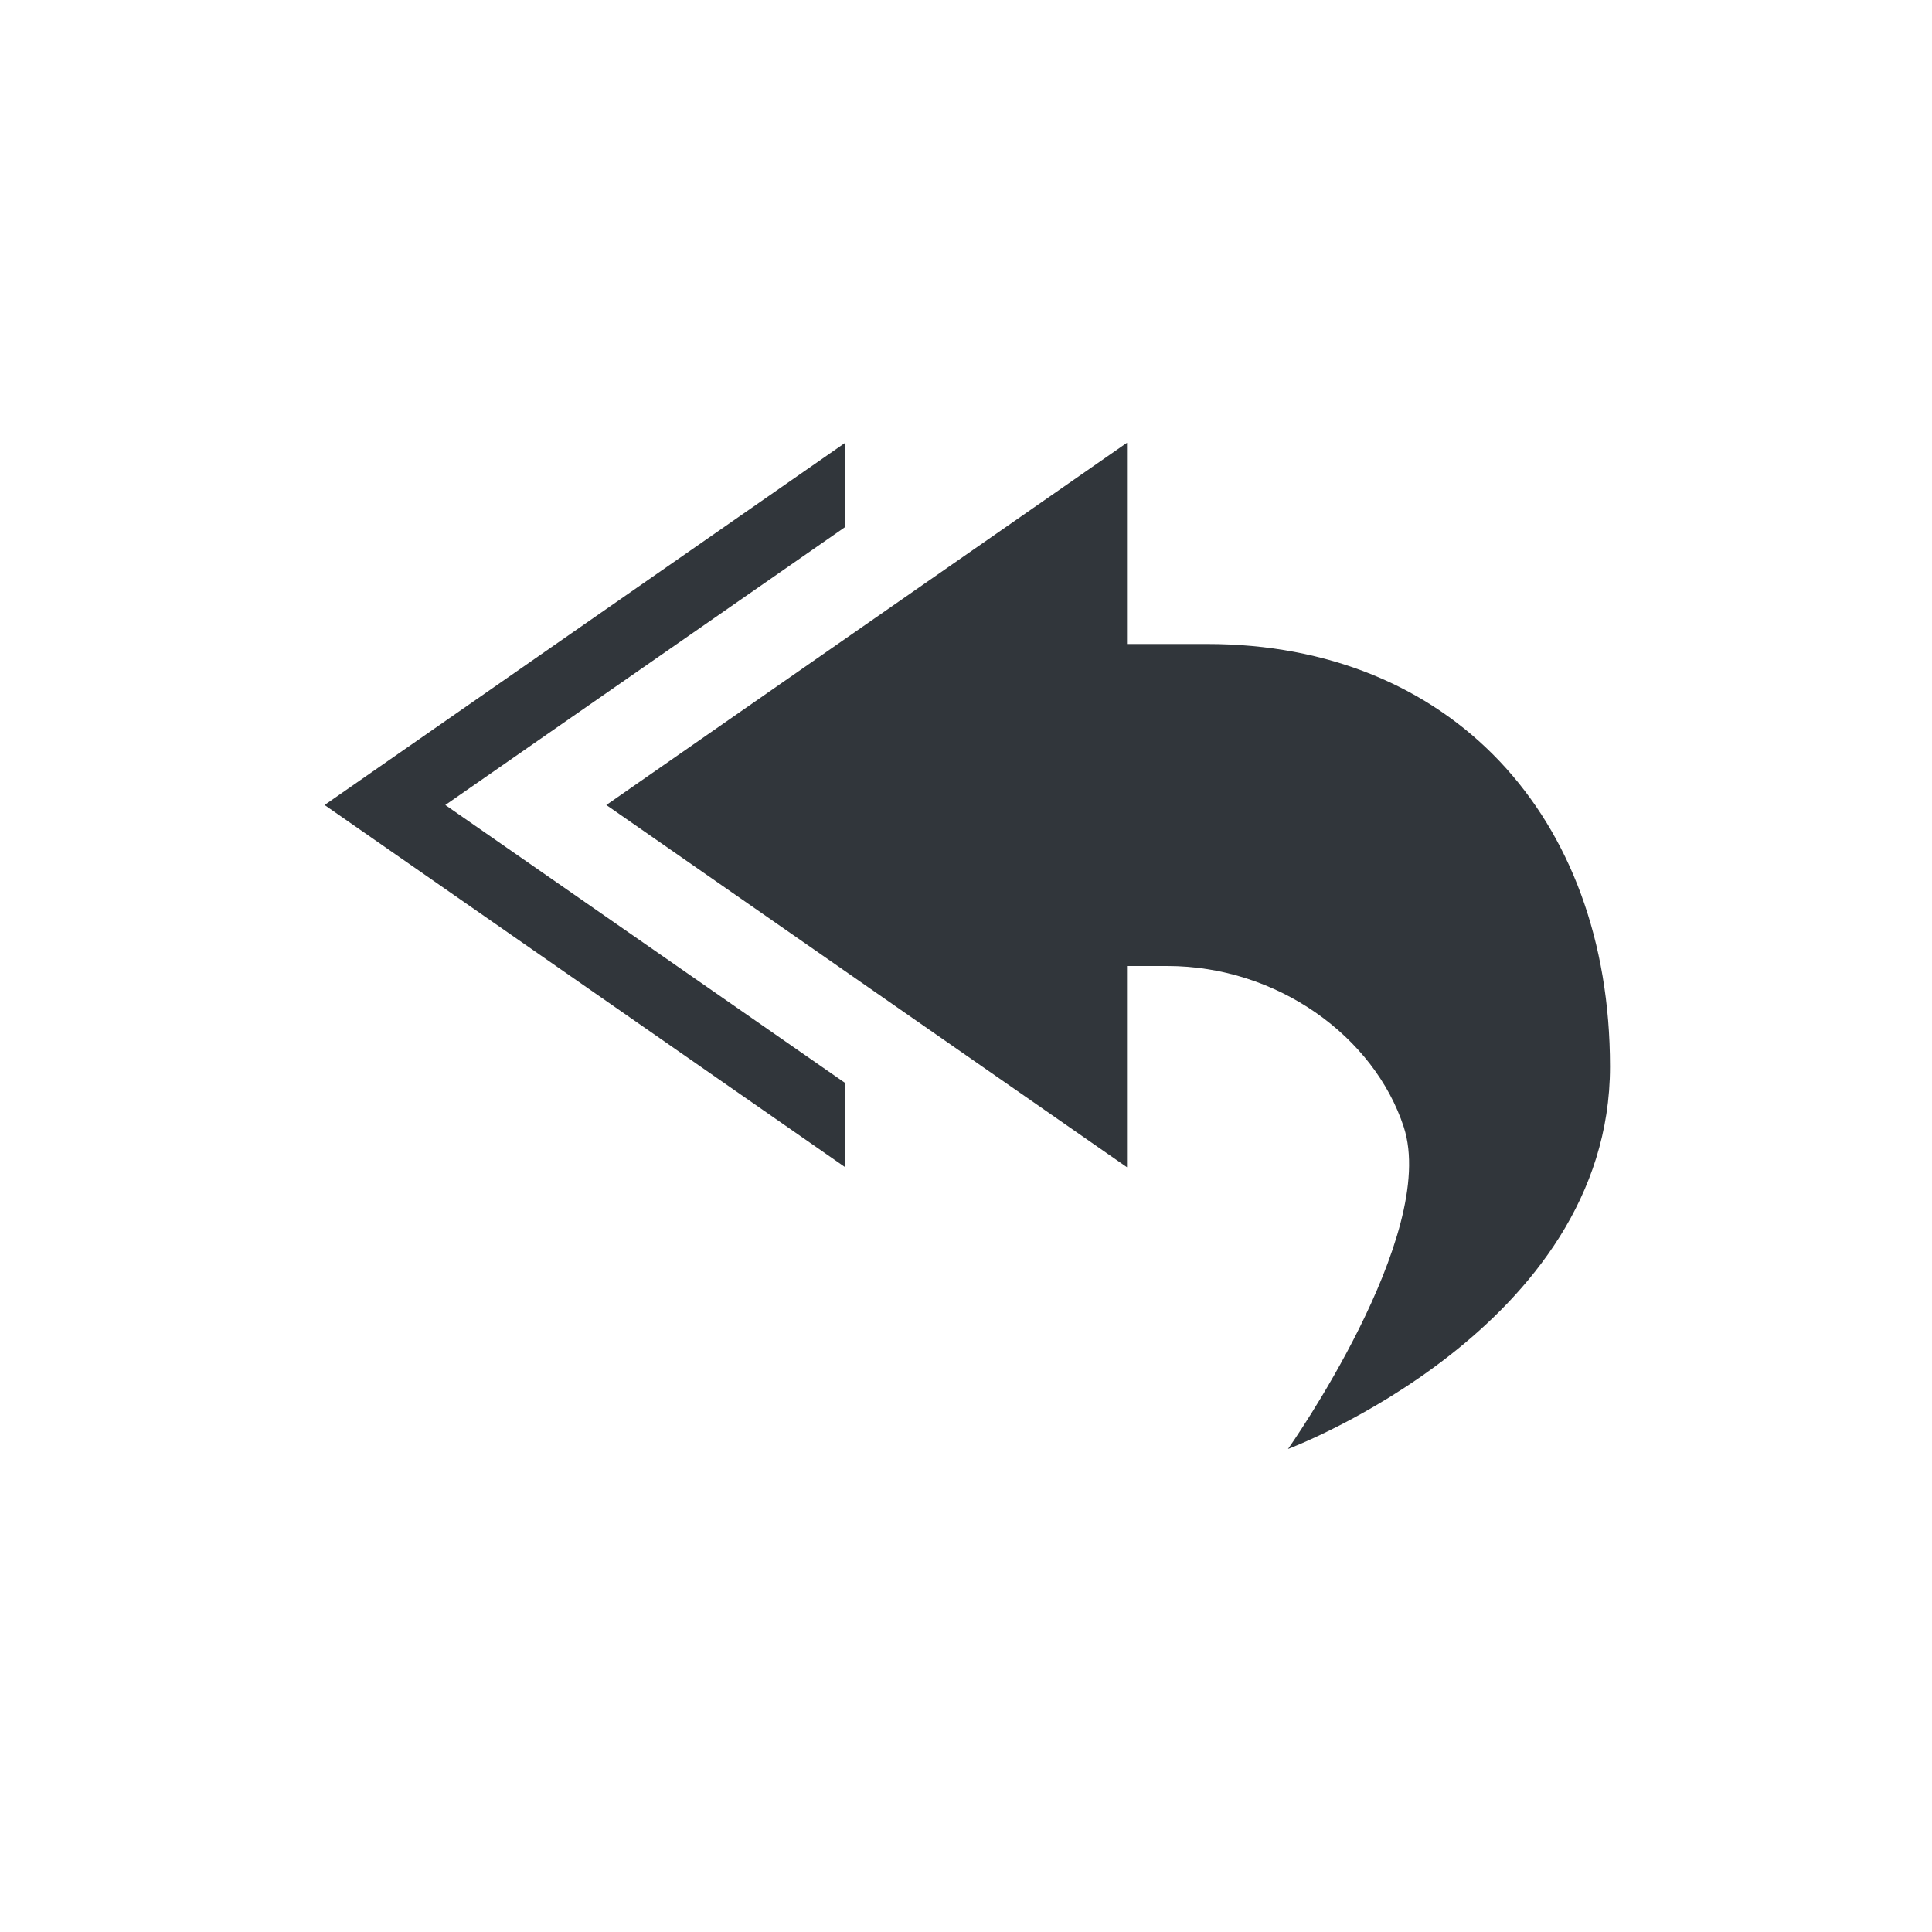<svg xmlns="http://www.w3.org/2000/svg" width="12pt" height="12pt" version="1.1" viewBox="0 0 12 12">
 <g>
  <path style="fill:rgb(19.216%,21.176%,23.137%)" d="M 5.25 2.75 L 2.016 5 L 5.25 7.25 L 5.25 6.727 L 2.766 5 L 5.25 3.273 Z M 7 2.75 L 3.766 5 L 7 7.25 L 7 6 L 7.25 6 C 7.934 6 8.535 6.438 8.719 7 C 8.938 7.672 8 9 8 9 C 8 9 10 8.25 10 6.625 C 10 5.062 9 4 7.5 4 L 7 4 Z M 7 2.75"/>
 </g>
</svg>
